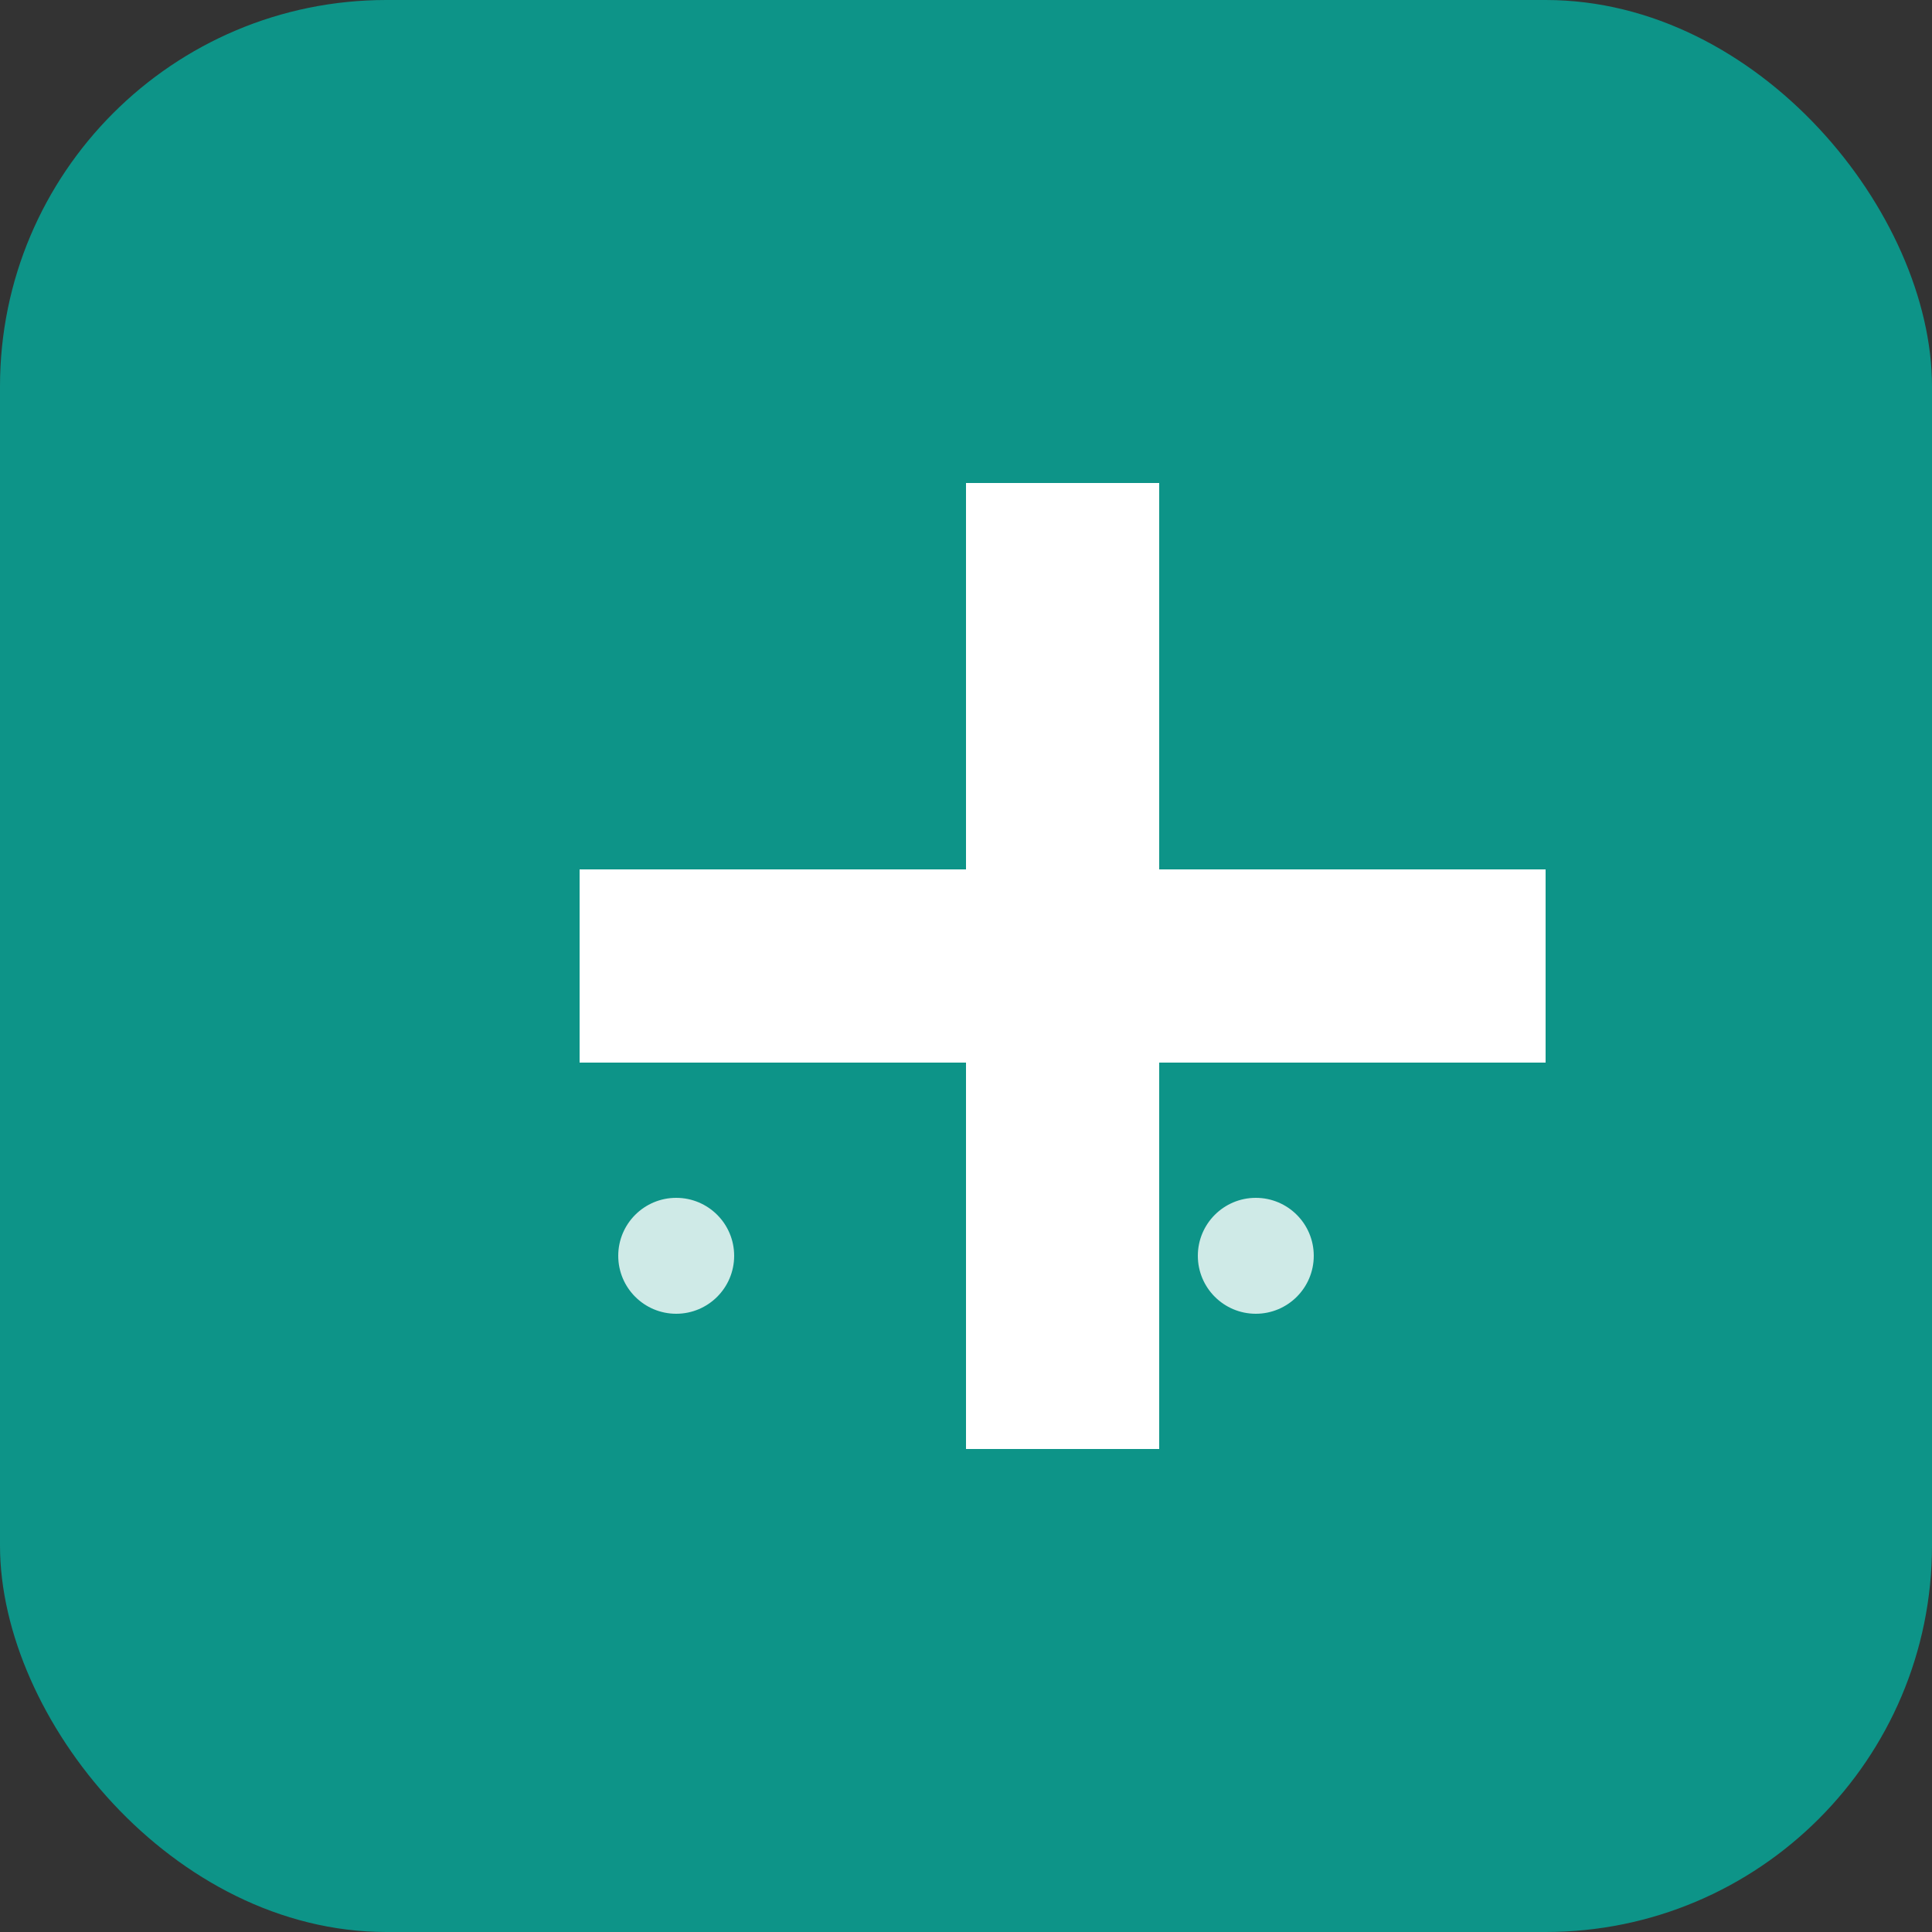 <svg xmlns="http://www.w3.org/2000/svg" viewBox="0 0 100 100">
  <rect x="0" y="0" width="100" height="100" fill="#333333" stroke="none"/>
  <rect width="100" height="100" rx="20" fill="#0d9488"/>
  <path d="M50 25 L50 45 L30 45 L30 55 L50 55 L50 75 L60 75 L60 55 L80 55 L80 45 L60 45 L60 25 Z" fill="white"/>
  <circle cx="35" cy="65" r="3" fill="white" opacity="0.8"/>
  <circle cx="65" cy="65" r="3" fill="white" opacity="0.8"/>
</svg>